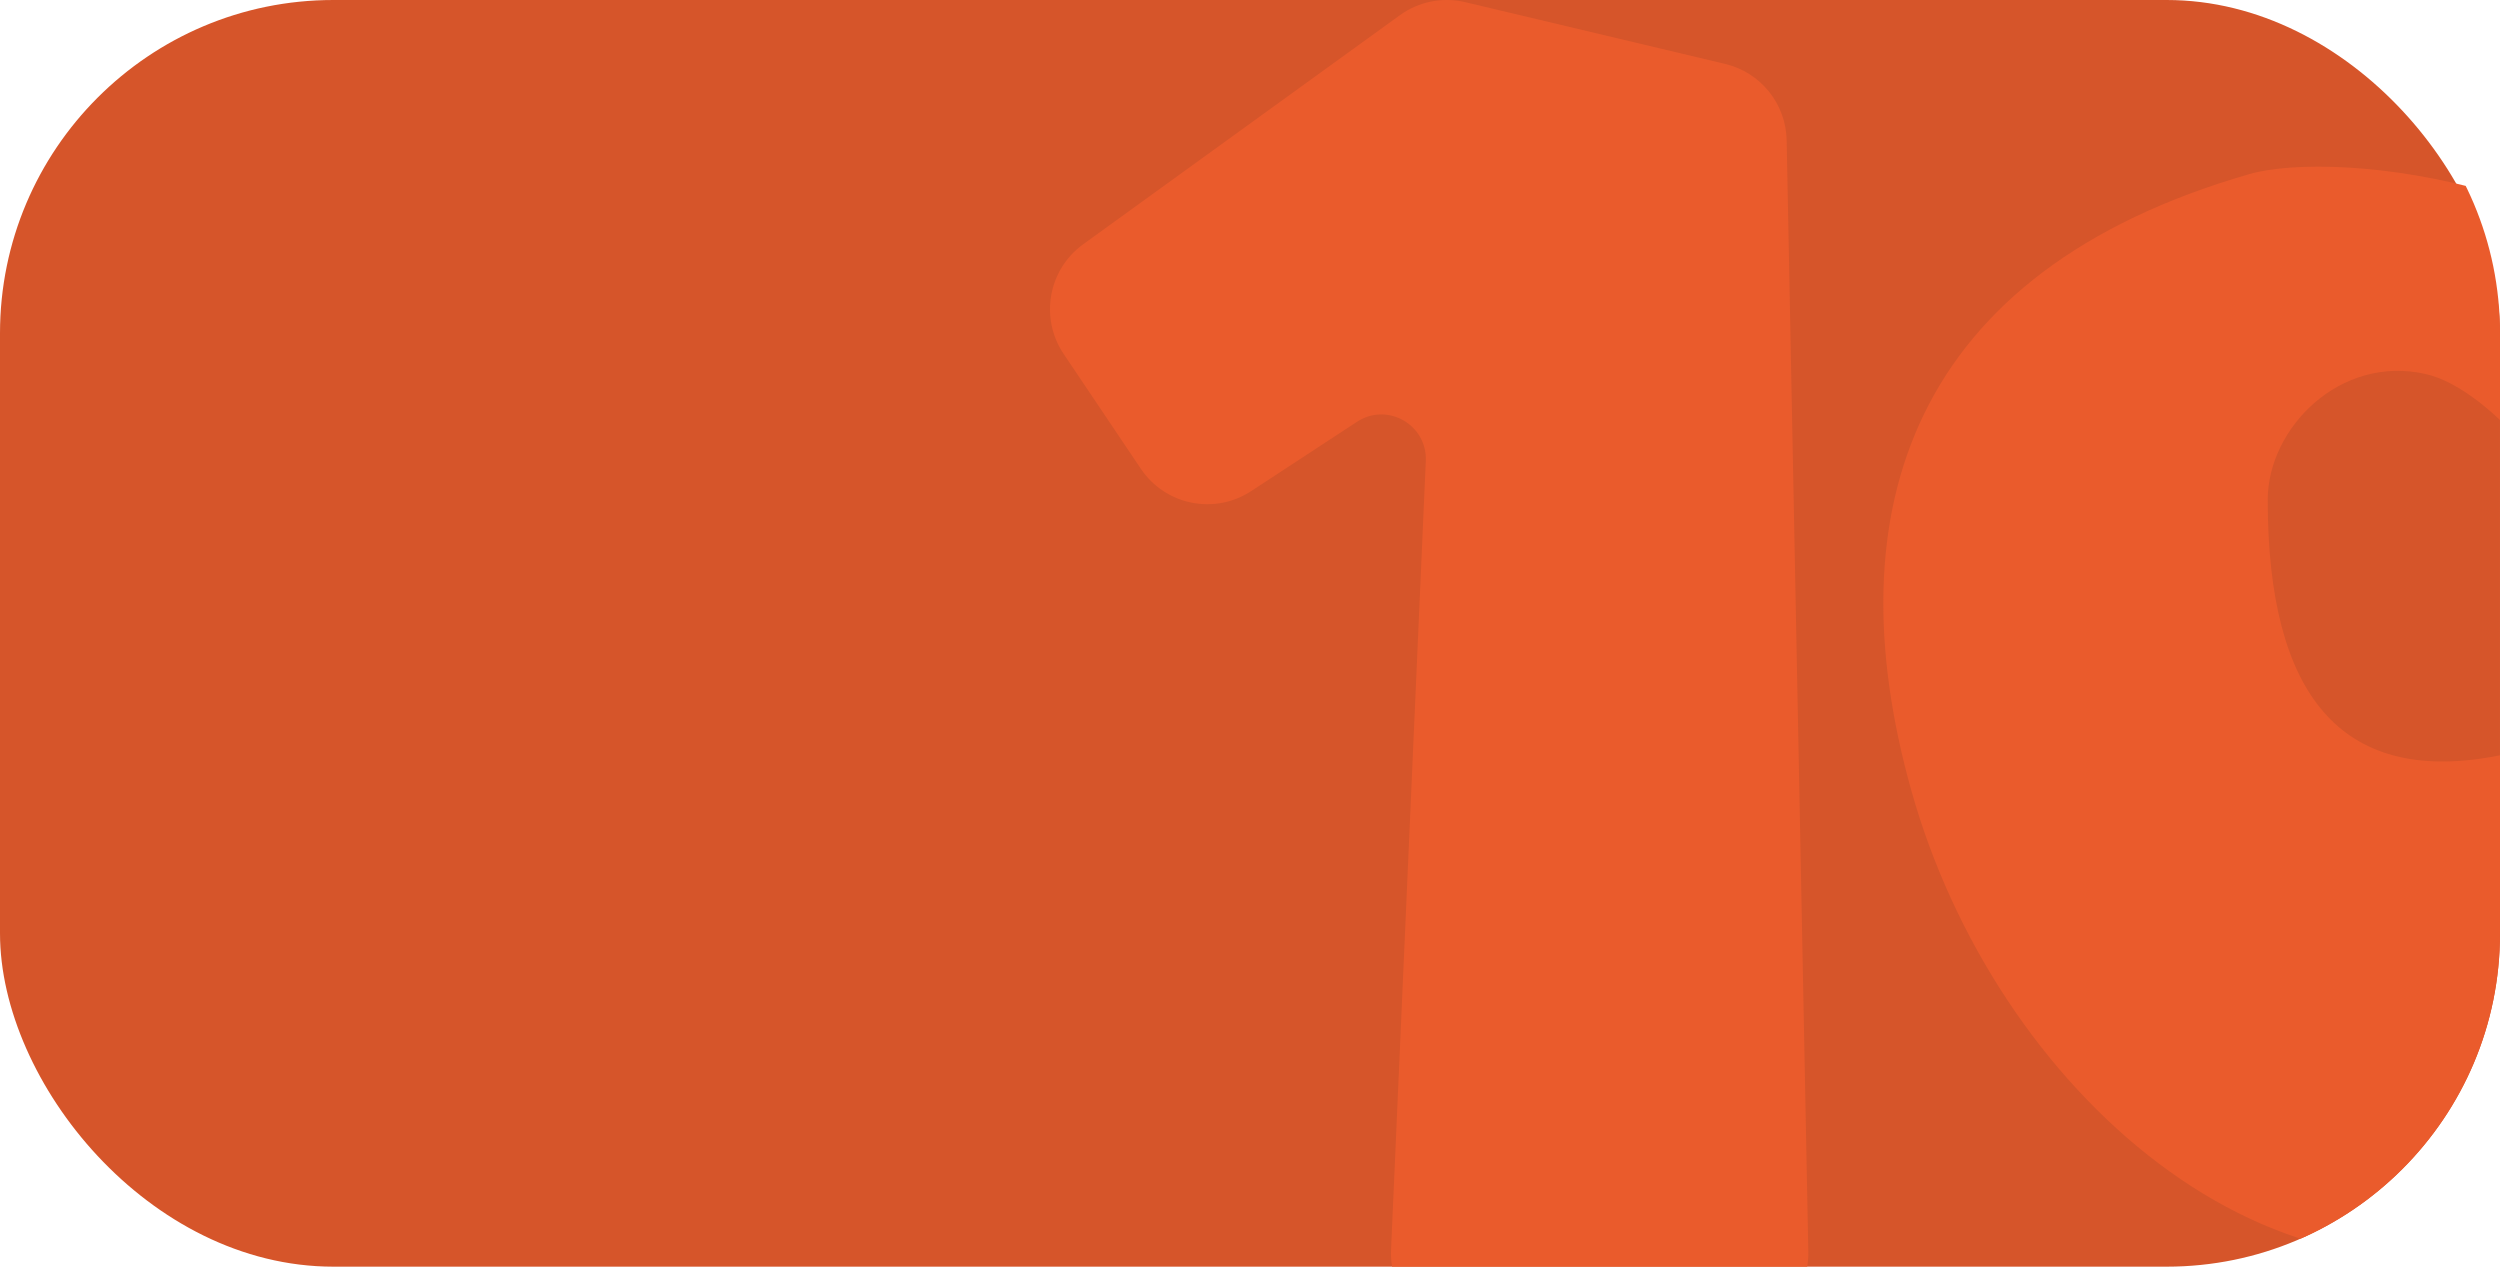<?xml version="1.0" encoding="UTF-8"?> <svg xmlns="http://www.w3.org/2000/svg" width="300" height="152" viewBox="0 0 300 152" fill="none"> <rect width="300" height="152" rx="40" fill="#D6552A"></rect> <g clip-path="url(#clip0_133_183)"> <path fill-rule="evenodd" clip-rule="evenodd" d="M306.941 147.96C343.599 134.104 351.493 78.624 330.702 45.114C316.151 21.663 280.374 17.884 269.934 20.89C229.353 32.578 219.951 61.253 229.353 94.837C239.316 130.427 272.661 160.917 306.941 147.96ZM299.071 90.817C310.716 88.747 311.402 80.609 310.717 70.188C310.032 59.768 298.843 46.649 291.079 44.882C280.804 42.542 272.126 51.379 272.126 59.98C272.126 83.373 280.902 94.045 299.071 90.817Z" fill="#EA5B2C"></path> <path d="M175.837 0.26L207.013 7.67C211.276 8.682 214.313 12.452 214.399 16.835L216.998 150.199C217.103 155.581 212.772 160 207.393 160H176.525C171.053 160 166.686 155.433 166.927 149.963L171.096 55.318C171.288 50.969 166.481 48.23 162.841 50.614L150.137 58.934C145.738 61.816 139.84 60.623 136.905 56.257L127.637 42.471C124.745 38.17 125.782 32.35 129.98 29.314L167.989 1.822C170.253 0.184 173.118 -0.386 175.837 0.26Z" fill="#EA5B2C"></path> </g> <defs> <clipPath id="clip0_133_183"> <path d="M110 0H260C282.091 0 300 17.909 300 40V112C300 134.091 282.091 152 260 152H150C127.909 152 110 134.091 110 112V0Z" fill="white"></path> </clipPath> </defs> </svg> 